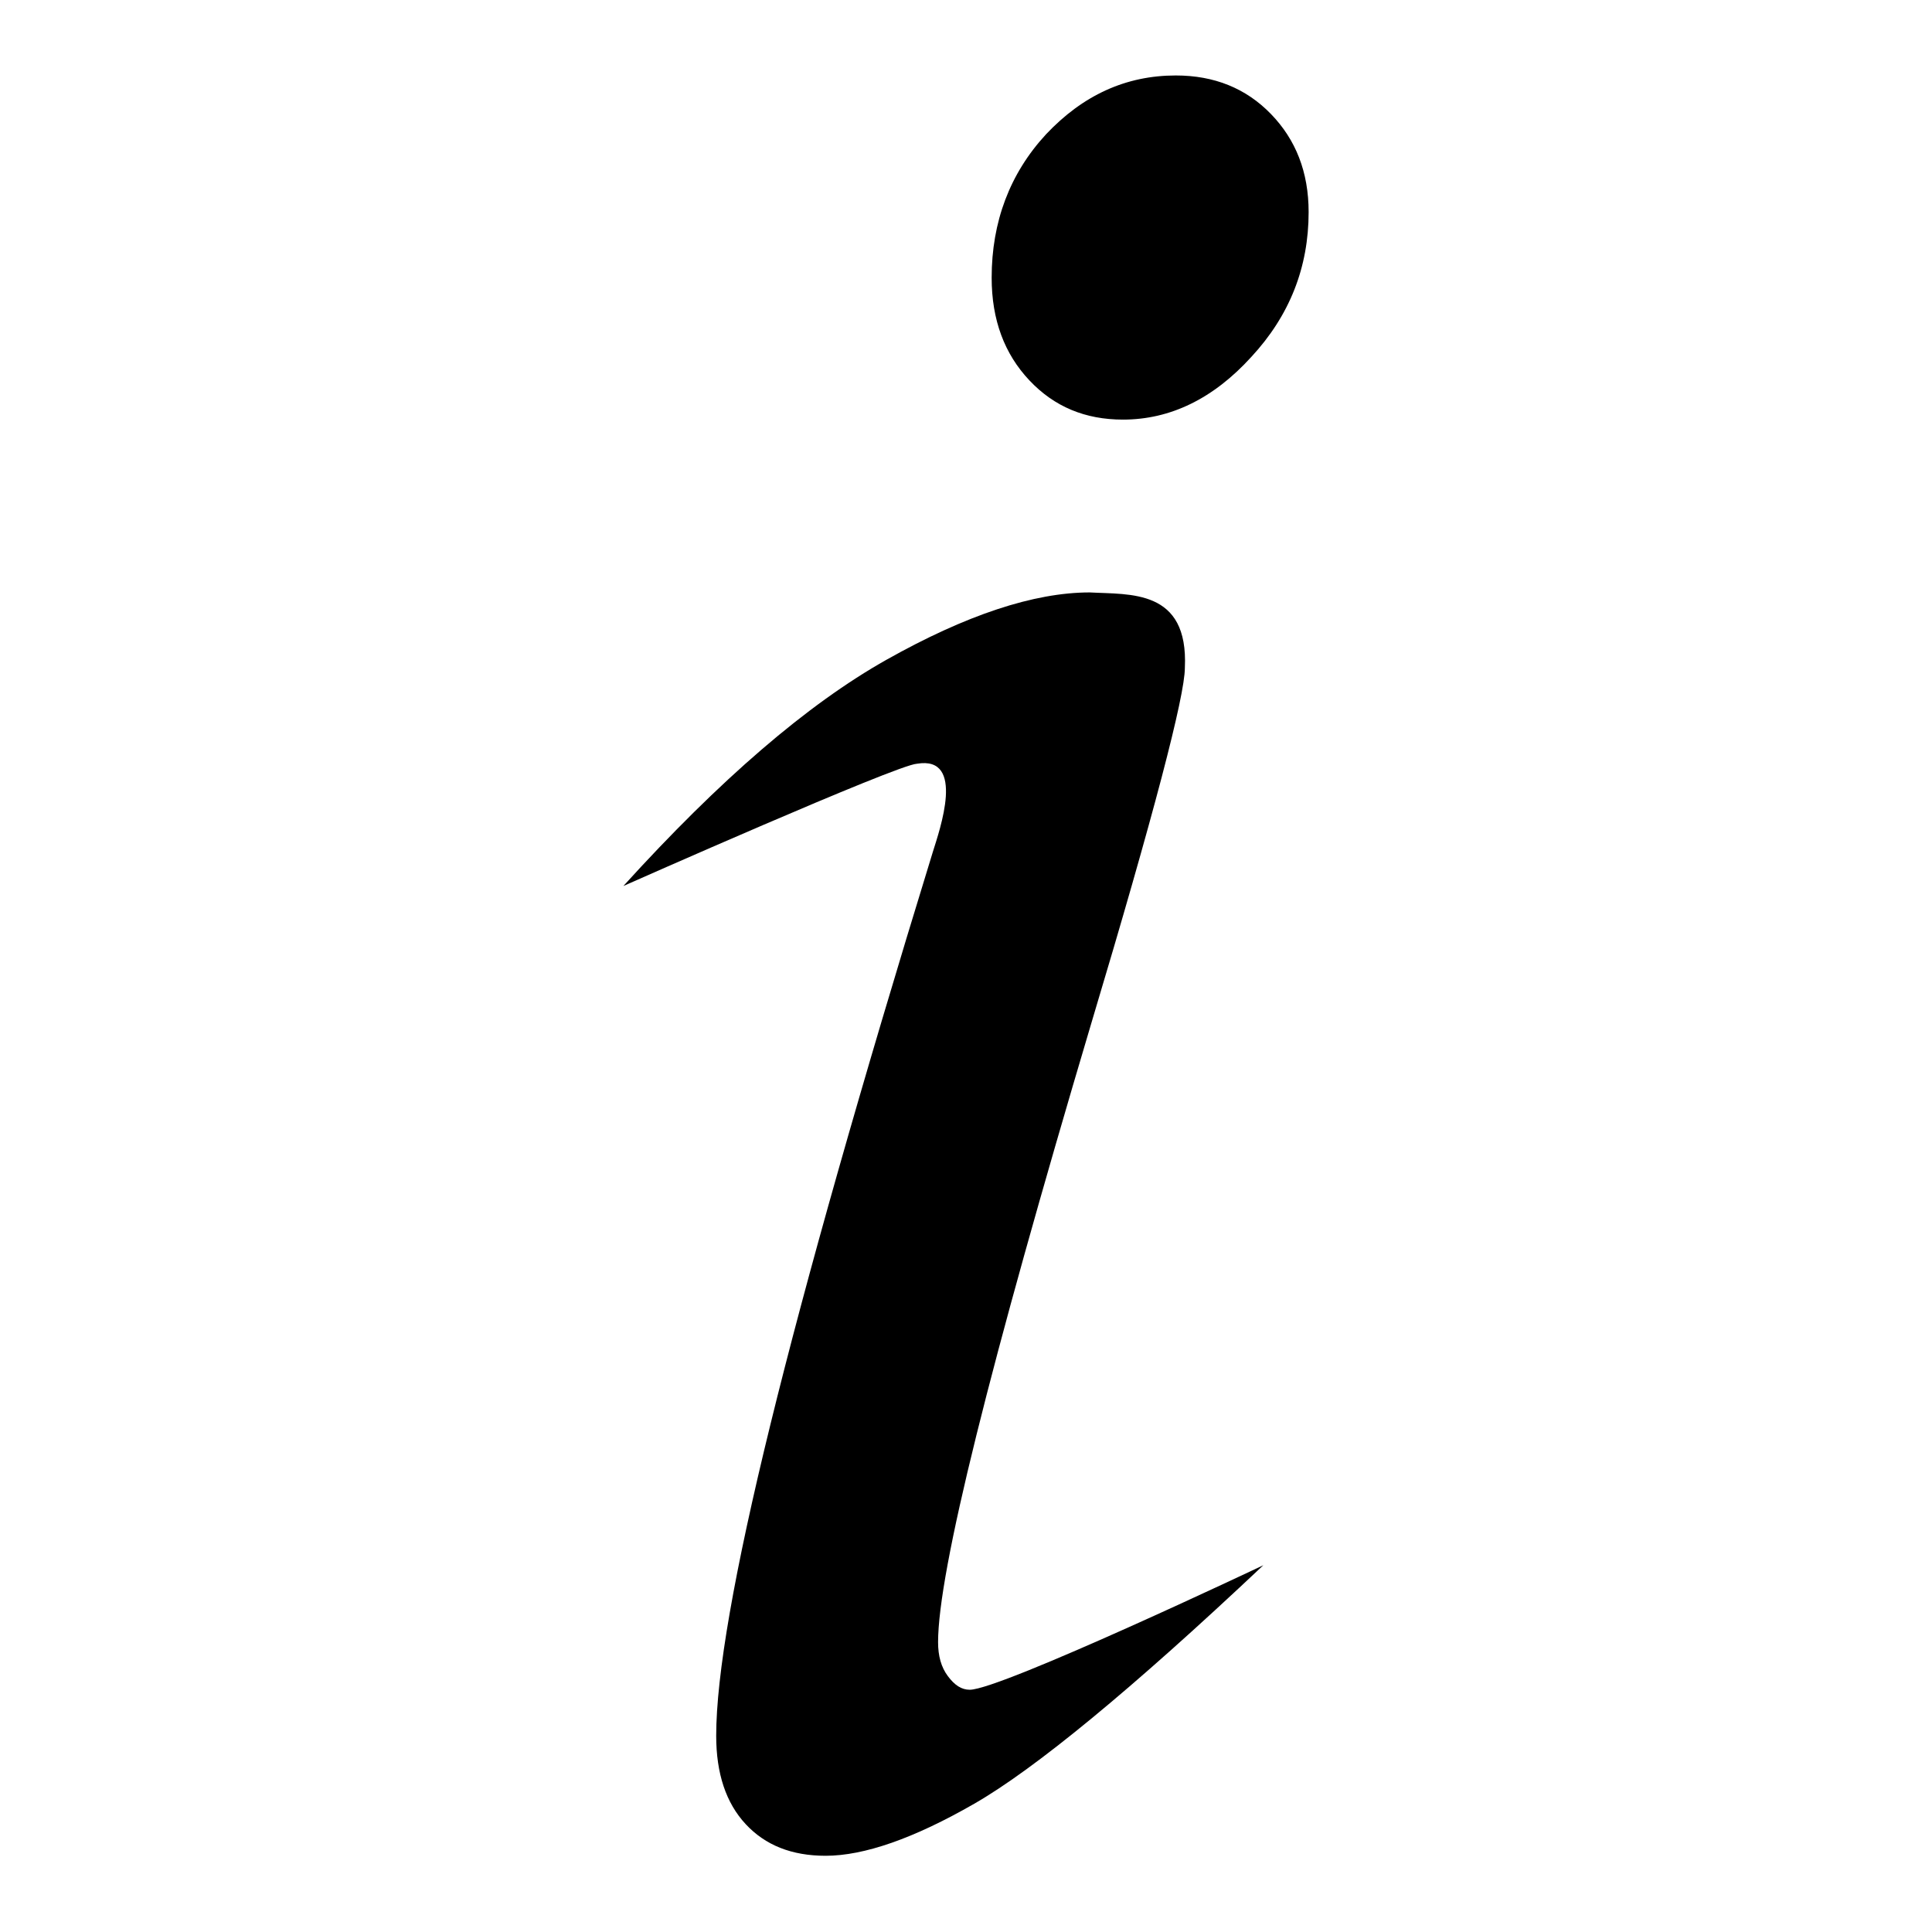 <?xml version="1.0" encoding="utf-8"?>
<!-- Svg Vector Icons : http://www.onlinewebfonts.com/icon -->
<!DOCTYPE svg PUBLIC "-//W3C//DTD SVG 1.1//EN" "http://www.w3.org/Graphics/SVG/1.1/DTD/svg11.dtd">
<svg version="1.1" xmlns="http://www.w3.org/2000/svg" xmlns:xlink="http://www.w3.org/1999/xlink" x="0px" y="0px" viewBox="0 0 256 256" enable-background="new 0 0 256 256" xml:space="preserve">
<g> <path fill="#000000" d="M82.6,117.4c12.8-14.1,24.4-24.1,34.9-30s19.5-8.9,26.9-8.9c5.3,0.3,13.1-0.5,12.6,10 c0,3.7-4.1,19.4-12.4,47.1c-13.5,45.4-20.3,72.7-20.3,82c0,1.8,0.4,3.3,1.3,4.5c0.9,1.2,1.8,1.8,2.9,1.8c4.1,0,38.9-16.5,38.9-16.5 c-17.5,16.5-30.3,27-38.3,31.6c-8,4.6-14.6,6.9-19.7,6.9c-4.5,0-8-1.4-10.6-4.2c-2.6-2.8-3.9-6.7-3.9-11.7c0-16,9.6-55,28.7-117.1 c0.9-2.9,4.4-12.8-2.1-11.7C118.9,101.3,82.6,117.4,82.6,117.4z M155.8,10c5.1,0,9.3,1.7,12.6,5.1c3.3,3.4,5,7.7,5,13 c0,7.3-2.5,13.7-7.6,19.2c-5,5.5-10.7,8.3-17,8.3c-5,0-9.1-1.7-12.4-5.2c-3.3-3.5-5-8-5-13.6c0-7.4,2.4-13.8,7.2-19 C143.5,12.6,149.2,10,155.8,10z"/></g>
</svg>